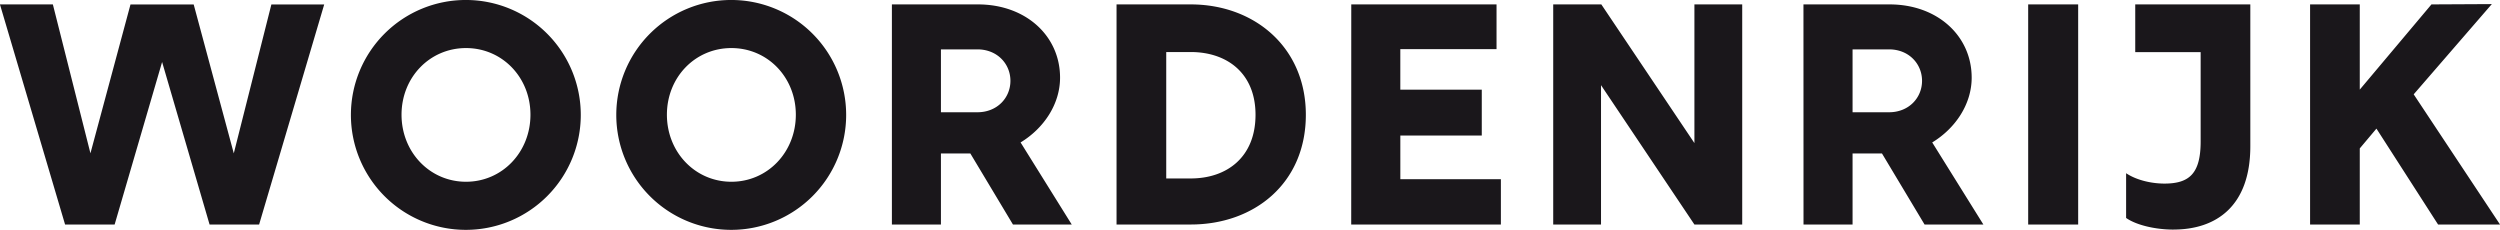 <svg xmlns="http://www.w3.org/2000/svg" viewBox="0 0 1417.32 130.31"><title>logo</title><path d="M1309.65 127.28h28.17V84.14l9.45-11.23 34.94 54.37h35.12l-48.94-73.8 44.3-51.16-34.23.18-40.64 48.31V2.5h-28.17zm-77.38 2.86c23.71 0 43.5-12.84 43.5-47.24V2.5h-65.24v27.06h37.08v50.63c0 18-6.24 23.89-20.51 23.89-7.49 0-16-2-21.75-5.88v25.36c5.53 3.92 16.23 6.6 26.92 6.6m-82.44-2.86h28.34V2.5h-28.34zm-99.56-63.66V27.99h20.68c11.23 0 18.71 8.2 18.71 17.83s-7.48 17.82-18.71 17.82zm-27.81 63.64h27.81V86.99h16.67l24.15 40.29h33.34l-29-46.53c13.19-8 22.37-21.74 22.37-36.72 0-23.7-19.43-41.53-46.52-41.53h-48.85zm-141.9 0h27.1v-79l52.95 79h27.1V2.5h-27.1v78.61L907.84 2.5h-27.28zm-114.52 0h84.85v-25.67h-57V76.84h46.17v-26h-46.18v-23h54.55V2.5h-82.36zm-104.87-26.11V29.5h13.9c20.5 0 36.72 11.95 36.72 35.57 0 24-16.22 36.1-36.72 36.1zM633 127.28h42.07c36 0 65.25-23.35 65.25-62.21 0-38.33-29.24-62.57-65.25-62.57H633zm-99.56-63.64V27.99h20.68c11.23 0 18.72 8.2 18.72 17.83s-7.49 17.82-18.72 17.82zm-27.8 63.64h27.8V86.99h16.67l24.16 40.29h33.33l-29-46.53c13.2-8 22.38-21.74 22.38-36.72 0-23.7-19.43-41.53-46.53-41.53h-48.81zm-91-24.24c-20.5 0-36.55-16.76-36.55-38s16-37.79 36.55-37.79 36.54 16.57 36.54 37.79-16 38-36.54 38m0 27.27a65.16 65.16 0 1 0-65.25-65.24 65.15 65.15 0 0 0 65.25 65.24m-150.45-27.27c-20.5 0-36.55-16.76-36.55-38s16.05-37.79 36.55-37.79 36.54 16.57 36.54 37.79-16 38-36.54 38m0 27.27a65.16 65.16 0 1 0-65.25-65.24 65.15 65.15 0 0 0 65.25 65.24m-227.29-3h28.08L91.9 35.15l26.92 92.16h28.07L183.8 2.53h-29.95l-21.31 84.41-22.73-84.41H73.98L51.27 86.91 29.97 2.5h-30z" fill="#1a171b"/></svg>